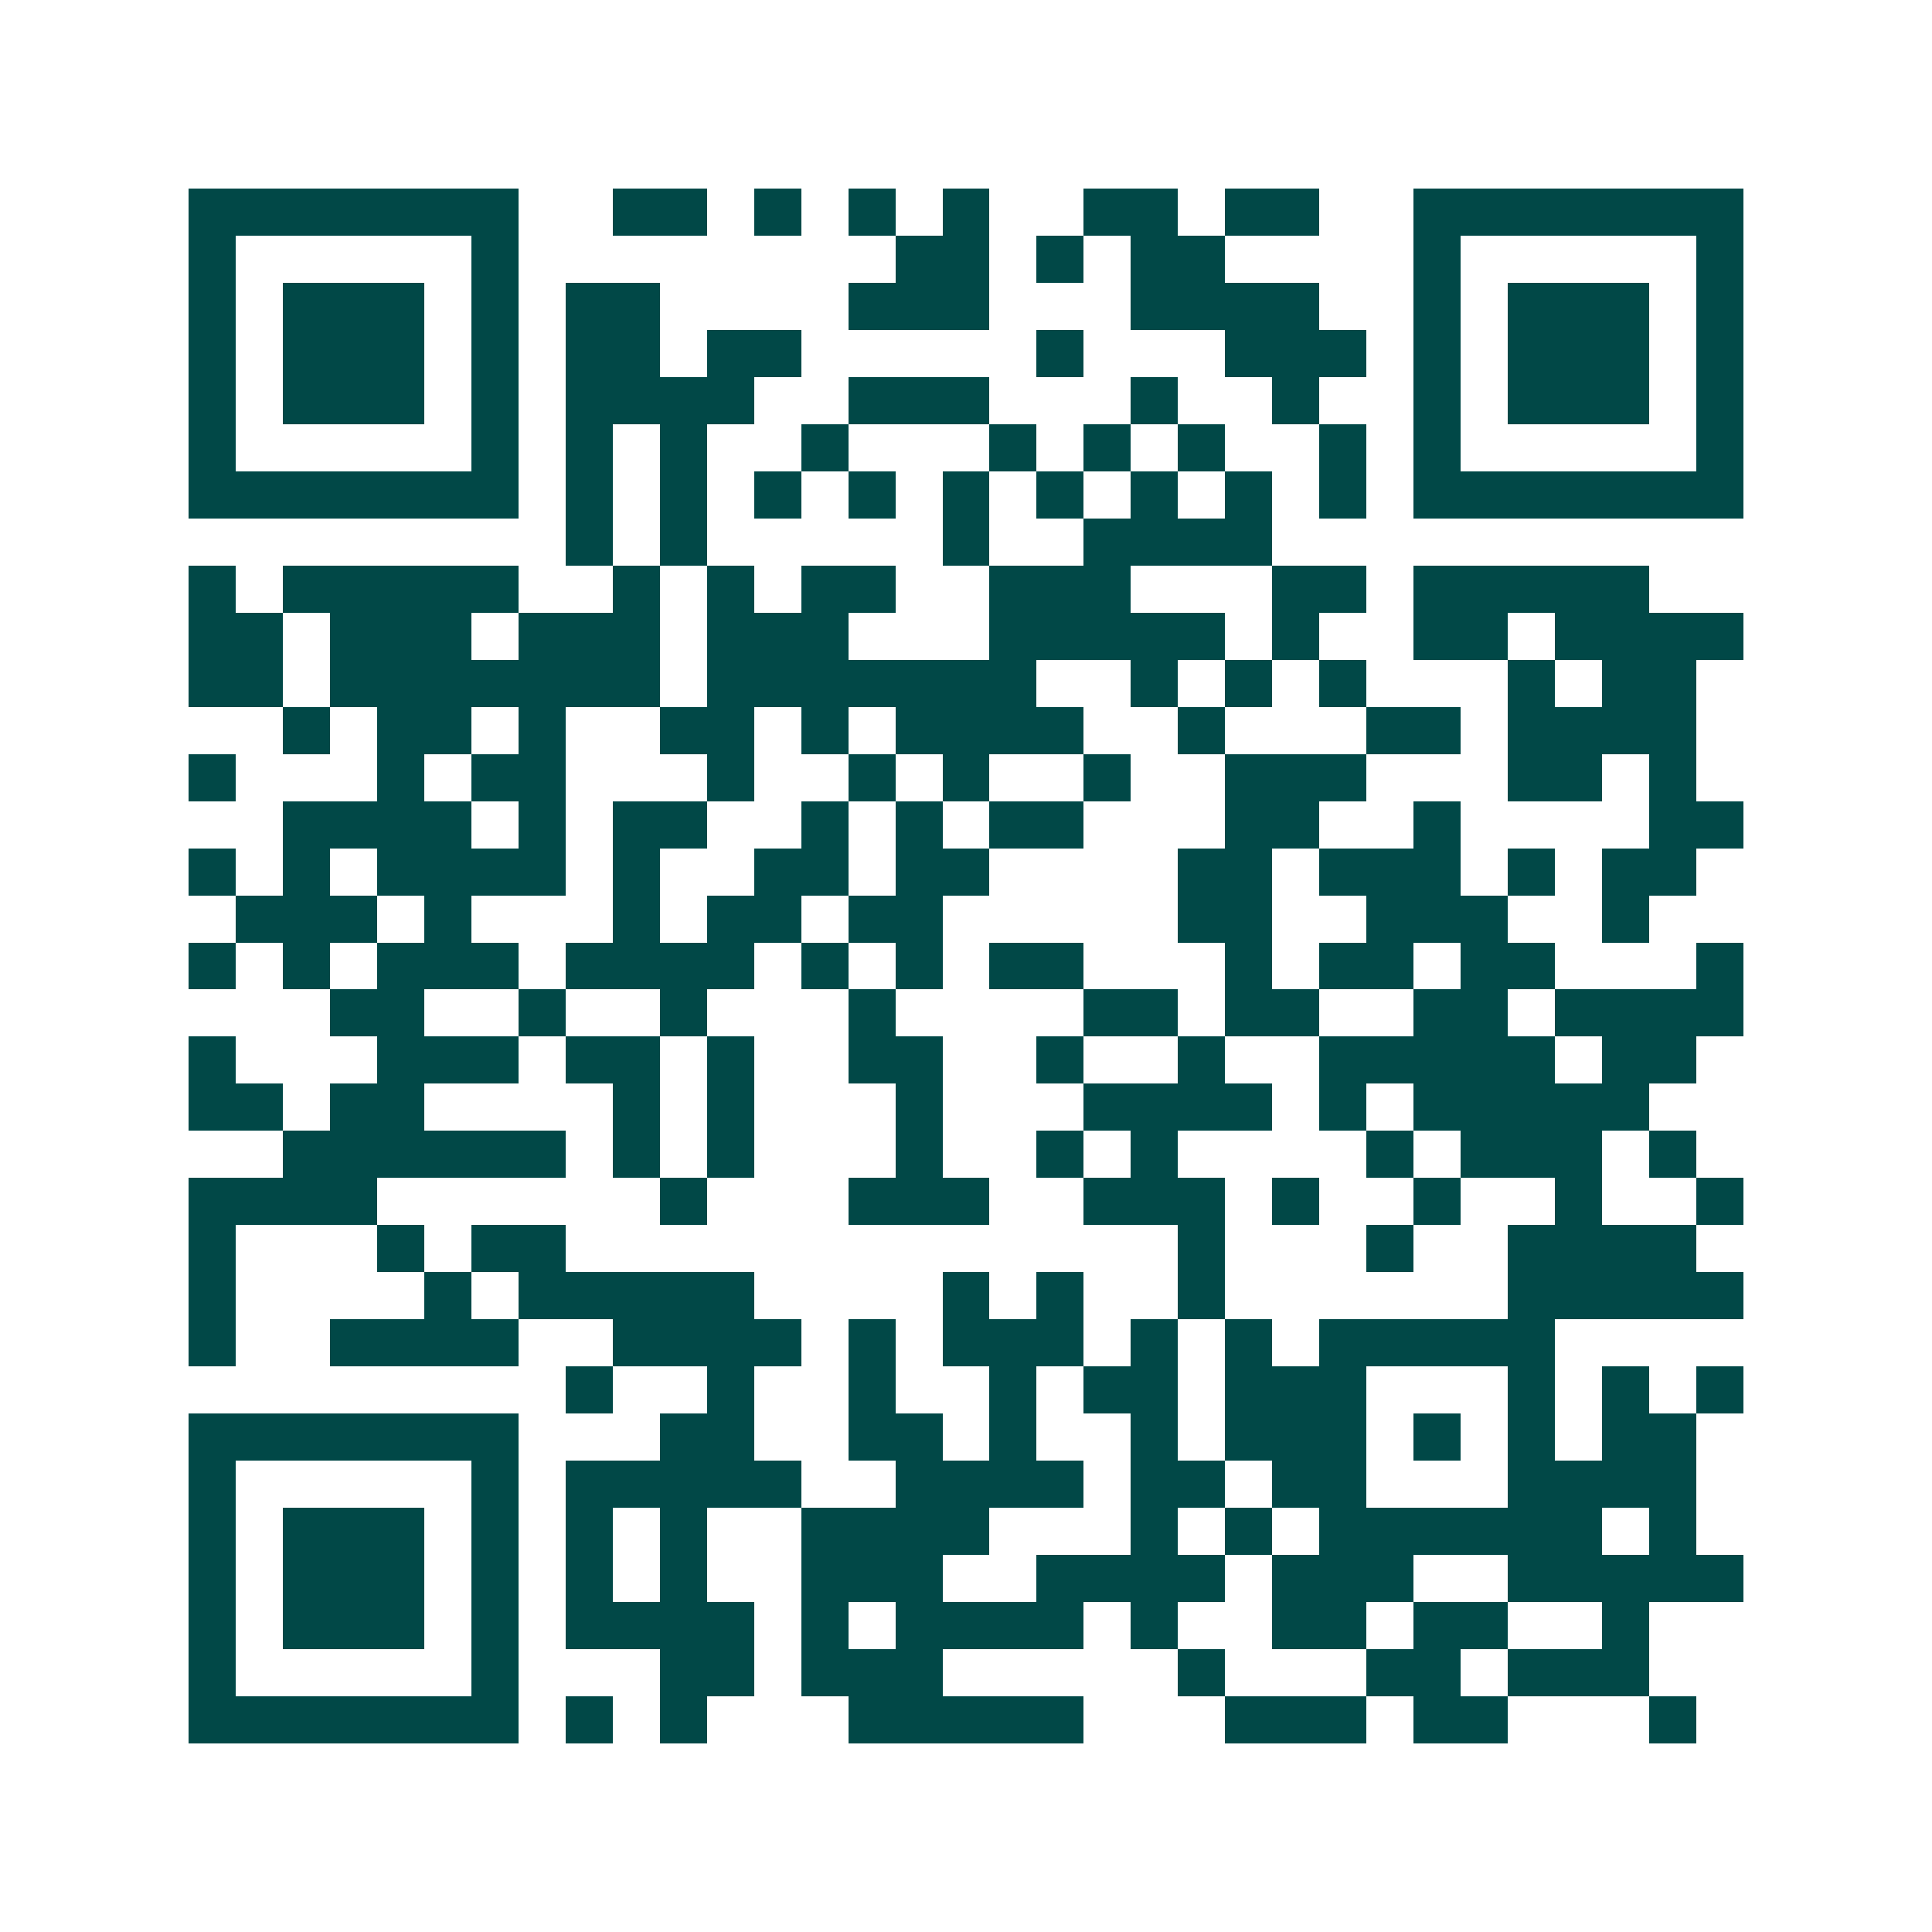 <svg xmlns="http://www.w3.org/2000/svg" width="200" height="200" viewBox="0 0 41 41" shape-rendering="crispEdges"><path fill="#ffffff" d="M0 0h41v41H0z"/><path stroke="#014847" d="M4 4.5h7m2 0h2m1 0h1m1 0h1m1 0h1m2 0h2m1 0h2m2 0h7M4 5.5h1m5 0h1m8 0h2m1 0h1m1 0h2m4 0h1m5 0h1M4 6.5h1m1 0h3m1 0h1m1 0h2m4 0h3m3 0h4m2 0h1m1 0h3m1 0h1M4 7.5h1m1 0h3m1 0h1m1 0h2m1 0h2m5 0h1m3 0h3m1 0h1m1 0h3m1 0h1M4 8.5h1m1 0h3m1 0h1m1 0h4m2 0h3m3 0h1m2 0h1m2 0h1m1 0h3m1 0h1M4 9.5h1m5 0h1m1 0h1m1 0h1m2 0h1m3 0h1m1 0h1m1 0h1m2 0h1m1 0h1m5 0h1M4 10.5h7m1 0h1m1 0h1m1 0h1m1 0h1m1 0h1m1 0h1m1 0h1m1 0h1m1 0h1m1 0h7M12 11.5h1m1 0h1m5 0h1m2 0h4M4 12.5h1m1 0h5m2 0h1m1 0h1m1 0h2m2 0h3m3 0h2m1 0h5M4 13.5h2m1 0h3m1 0h3m1 0h3m3 0h5m1 0h1m2 0h2m1 0h4M4 14.5h2m1 0h7m1 0h7m2 0h1m1 0h1m1 0h1m3 0h1m1 0h2M6 15.5h1m1 0h2m1 0h1m2 0h2m1 0h1m1 0h4m2 0h1m3 0h2m1 0h4M4 16.5h1m3 0h1m1 0h2m3 0h1m2 0h1m1 0h1m2 0h1m2 0h3m3 0h2m1 0h1M6 17.5h4m1 0h1m1 0h2m2 0h1m1 0h1m1 0h2m3 0h2m2 0h1m4 0h2M4 18.5h1m1 0h1m1 0h4m1 0h1m2 0h2m1 0h2m4 0h2m1 0h3m1 0h1m1 0h2M5 19.5h3m1 0h1m3 0h1m1 0h2m1 0h2m5 0h2m2 0h3m2 0h1M4 20.5h1m1 0h1m1 0h3m1 0h4m1 0h1m1 0h1m1 0h2m3 0h1m1 0h2m1 0h2m3 0h1M7 21.5h2m2 0h1m2 0h1m3 0h1m4 0h2m1 0h2m2 0h2m1 0h4M4 22.5h1m3 0h3m1 0h2m1 0h1m2 0h2m2 0h1m2 0h1m2 0h5m1 0h2M4 23.5h2m1 0h2m4 0h1m1 0h1m3 0h1m3 0h4m1 0h1m1 0h5M6 24.5h6m1 0h1m1 0h1m3 0h1m2 0h1m1 0h1m4 0h1m1 0h3m1 0h1M4 25.5h4m6 0h1m3 0h3m2 0h3m1 0h1m2 0h1m2 0h1m2 0h1M4 26.5h1m3 0h1m1 0h2m13 0h1m3 0h1m2 0h4M4 27.5h1m4 0h1m1 0h5m4 0h1m1 0h1m2 0h1m6 0h5M4 28.5h1m2 0h4m2 0h4m1 0h1m1 0h3m1 0h1m1 0h1m1 0h5M12 29.5h1m2 0h1m2 0h1m2 0h1m1 0h2m1 0h3m3 0h1m1 0h1m1 0h1M4 30.5h7m3 0h2m2 0h2m1 0h1m2 0h1m1 0h3m1 0h1m1 0h1m1 0h2M4 31.5h1m5 0h1m1 0h5m2 0h4m1 0h2m1 0h2m3 0h4M4 32.5h1m1 0h3m1 0h1m1 0h1m1 0h1m2 0h4m3 0h1m1 0h1m1 0h6m1 0h1M4 33.5h1m1 0h3m1 0h1m1 0h1m1 0h1m2 0h3m2 0h4m1 0h3m2 0h5M4 34.5h1m1 0h3m1 0h1m1 0h4m1 0h1m1 0h4m1 0h1m2 0h2m1 0h2m2 0h1M4 35.5h1m5 0h1m3 0h2m1 0h3m5 0h1m3 0h2m1 0h3M4 36.5h7m1 0h1m1 0h1m3 0h5m3 0h3m1 0h2m3 0h1"/></svg>
